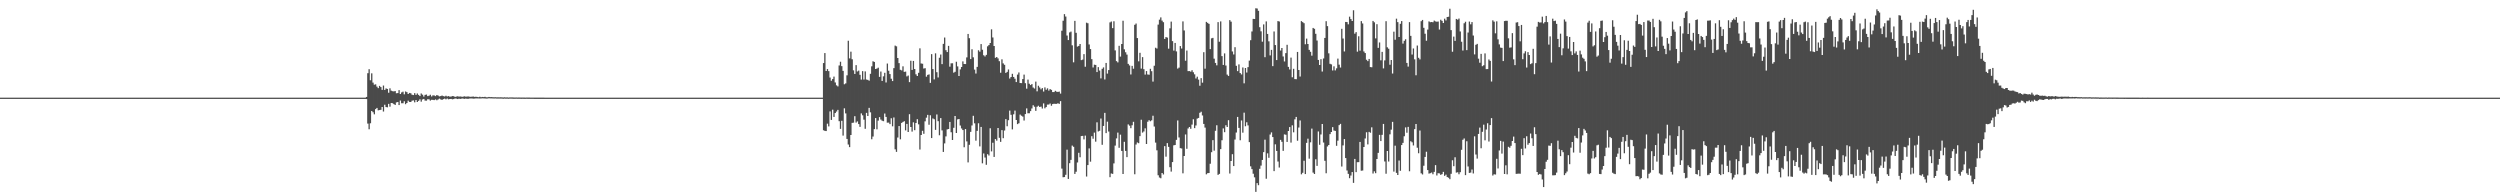<?xml version="1.0" encoding="UTF-8"?>
<svg xmlns="http://www.w3.org/2000/svg" width="1920" height="150">
  <path d="M0 75.000h1v1.000H0zM1 75.000h1v1.000H1zM2 75.000h1v1.000H2zM3 75.000h1v1.000H3zM4 75.000h1v1.000H4zM5 75.000h1v1.000H5zM6 75.000h1v1.000H6zM7 75.000h1v1.000H7zM8 75.000h1v1.000H8zM9 75.000h1v1.000H9zM10 75.000h1v1.000H10zM11 75.000h1v1.000H11zM12 75.000h1v1.000H12zM13 75.000h1v1.000H13zM14 75.000h1v1.000H14zM15 75.000h1v1.000H15zM16 75.000h1v1.000H16zM17 75.000h1v1.000H17zM18 75.000h1v1.000H18zM19 75.000h1v1.000H19zM20 75.000h1v1.000H20zM21 75.000h1v1.000H21zM22 75.000h1v1.000H22zM23 75.000h1v1.000H23zM24 75.000h1v1.000H24zM25 75.000h1v1.000H25zM26 75.000h1v1.000H26zM27 75.000h1v1.000H27zM28 75.000h1v1.000H28zM29 75.000h1v1.000H29zM30 75.000h1v1.000H30zM31 75.000h1v1.000H31zM32 75.000h1v1.000H32zM33 75.000h1v1.000H33zM34 75.000h1v1.000H34zM35 75.000h1v1.000H35zM36 75.000h1v1.000H36zM37 75.000h1v1.000H37zM38 75.000h1v1.000H38zM39 75.000h1v1.000H39zM40 75.000h1v1.000H40zM41 75.000h1v1.000H41zM42 75.000h1v1.000H42zM43 75.000h1v1.000H43zM44 75.000h1v1.000H44zM45 75.000h1v1.000H45zM46 75.000h1v1.000H46zM47 75.000h1v1.000H47zM48 75.000h1v1.000H48zM49 75.000h1v1.000H49zM50 75.000h1v1.000H50zM51 75.000h1v1.000H51zM52 75.000h1v1.000H52zM53 75.000h1v1.000H53zM54 75.000h1v1.000H54zM55 75.000h1v1.000H55zM56 75.000h1v1.000H56zM57 75.000h1v1.000H57zM58 75.000h1v1.000H58zM59 75.000h1v1.000H59zM60 75.000h1v1.000H60zM61 75.000h1v1.000H61zM62 75.000h1v1.000H62zM63 75.000h1v1.000H63zM64 75.000h1v1.000H64zM65 75.000h1v1.000H65zM66 75.000h1v1.000H66zM67 75.000h1v1.000H67zM68 75.000h1v1.000H68zM69 75.000h1v1.000H69zM70 75.000h1v1.000H70zM71 75.000h1v1.000H71zM72 75.000h1v1.000H72zM73 75.000h1v1.000H73zM74 75.000h1v1.000H74zM75 75.000h1v1.000H75zM76 75.000h1v1.000H76zM77 75.000h1v1.000H77zM78 75.000h1v1.000H78zM79 75.000h1v1.000H79zM80 75.000h1v1.000H80zM81 75.000h1v1.000H81zM82 75.000h1v1.000H82zM83 75.000h1v1.000H83zM84 75.000h1v1.000H84zM85 75.000h1v1.000H85zM86 75.000h1v1.000H86zM87 75.000h1v1.000H87zM88 75.000h1v1.000H88zM89 75.000h1v1.000H89zM90 75.000h1v1.000H90zM91 75.000h1v1.000H91zM92 75.000h1v1.000H92zM93 75.000h1v1.000H93zM94 75.000h1v1.000H94zM95 75.000h1v1.000H95zM96 75.000h1v1.000H96zM97 75.000h1v1.000H97zM98 75.000h1v1.000H98zM99 75.000h1v1.000H99zM100 75.000h1v1.000H100zM101 75.000h1v1.000H101zM102 75.000h1v1.000H102zM103 75.000h1v1.000H103zM104 75.000h1v1.000H104zM105 75.000h1v1.000H105zM106 75.000h1v1.000H106zM107 75.000h1v1.000H107zM108 75.000h1v1.000H108zM109 75.000h1v1.000H109zM110 75.000h1v1.000H110zM111 75.000h1v1.000H111zM112 75.000h1v1.000H112zM113 75.000h1v1.000H113zM114 75.000h1v1.000H114zM115 75.000h1v1.000H115zM116 75.000h1v1.000H116zM117 75.000h1v1.000H117zM118 75.000h1v1.000H118zM119 75.000h1v1.000H119zM120 75.000h1v1.000H120zM121 75.000h1v1.000H121zM122 75.000h1v1.000H122zM123 75.000h1v1.000H123zM124 75.000h1v1.000H124zM125 75.000h1v1.000H125zM126 75.000h1v1.000H126zM127 75.000h1v1.000H127zM128 75.000h1v1.000H128zM129 75.000h1v1.000H129zM130 75.000h1v1.000H130zM131 75.000h1v1.000H131zM132 75.000h1v1.000H132zM133 75.000h1v1.000H133zM134 75.000h1v1.000H134zM135 75.000h1v1.000H135zM136 75.000h1v1.000H136zM137 75.000h1v1.000H137zM138 75.000h1v1.000H138zM139 75.000h1v1.000H139zM140 75.000h1v1.000H140zM141 75.000h1v1.000H141zM142 75.000h1v1.000H142zM143 75.000h1v1.000H143zM144 75.000h1v1.000H144zM145 75.000h1v1.000H145zM146 75.000h1v1.000H146zM147 75.000h1v1.000H147zM148 75.000h1v1.000H148zM149 75.000h1v1.000H149zM150 75.000h1v1.000H150zM151 75.000h1v1.000H151zM152 75.000h1v1.000H152zM153 75.000h1v1.000H153zM154 75.000h1v1.000H154zM155 75.000h1v1.000H155zM156 75.000h1v1.000H156zM157 75.000h1v1.000H157zM158 75.000h1v1.000H158zM159 75.000h1v1.000H159zM160 75.000h1v1.000H160zM161 75.000h1v1.000H161zM162 75.000h1v1.000H162zM163 75.000h1v1.000H163zM164 75.000h1v1.000H164zM165 75.000h1v1.000H165zM166 75.000h1v1.000H166zM167 75.000h1v1.000H167zM168 75.000h1v1.000H168zM169 75.000h1v1.000H169zM170 75.000h1v1.000H170zM171 75.000h1v1.000H171zM172 75.000h1v1.000H172zM173 75.000h1v1.000H173zM174 75.000h1v1.000H174zM175 75.000h1v1.000H175zM176 75.000h1v1.000H176zM177 75.000h1v1.000H177zM178 75.000h1v1.000H178zM179 75.000h1v1.000H179zM180 75.000h1v1.000H180zM181 75.000h1v1.000H181zM182 75.000h1v1.000H182zM183 75.000h1v1.000H183zM184 75.000h1v1.000H184zM185 75.000h1v1.000H185zM186 75.000h1v1.000H186zM187 75.000h1v1.000H187zM188 75.000h1v1.000H188zM189 75.000h1v1.000H189zM190 75.000h1v1.000H190zM191 75.000h1v1.000H191zM192 75.000h1v1.000H192zM193 75.000h1v1.000H193zM194 75.000h1v1.000H194zM195 75.000h1v1.000H195zM196 75.000h1v1.000H196zM197 75.000h1v1.000H197zM198 75.000h1v1.000H198zM199 75.000h1v1.000H199zM200 75.000h1v1.000H200zM201 75.000h1v1.000H201zM202 75.000h1v1.000H202zM203 75.000h1v1.000H203zM204 75.000h1v1.000H204zM205 75.000h1v1.000H205zM206 75.000h1v1.000H206zM207 75.000h1v1.000H207zM208 75.000h1v1.000H208zM209 75.000h1v1.000H209zM210 75.000h1v1.000H210zM211 75.000h1v1.000H211zM212 75.000h1v1.000H212zM213 75.000h1v1.000H213zM214 75.000h1v1.000H214zM215 75.000h1v1.000H215zM216 75.000h1v1.000H216zM217 75.000h1v1.000H217zM218 75.000h1v1.000H218zM219 75.000h1v1.000H219zM220 75.000h1v1.000H220zM221 75.000h1v1.000H221zM222 75.000h1v1.000H222zM223 75.000h1v1.000H223zM224 75.000h1v1.000H224zM225 75.000h1v1.000H225zM226 75.000h1v1.000H226zM227 75.000h1v1.000H227zM228 75.000h1v1.000H228zM229 75.000h1v1.000H229zM230 75.000h1v1.000H230zM231 75.000h1v1.000H231zM232 75.000h1v1.000H232zM233 75.000h1v1.000H233zM234 75.000h1v1.000H234zM235 75.000h1v1.000H235zM236 75.000h1v1.000H236zM237 75.000h1v1.000H237zM238 75.000h1v1.000H238zM239 75.000h1v1.000H239zM240 75.000h1v1.000H240zM241 75.000h1v1.000H241zM242 75.000h1v1.000H242zM243 75.000h1v1.000H243zM244 75.000h1v1.000H244zM245 75.000h1v1.000H245zM246 75.000h1v1.000H246zM247 75.000h1v1.000H247zM248 75.000h1v1.000H248zM249 75.000h1v1.000H249zM250 75.000h1v1.000H250zM251 75.000h1v1.000H251zM252 75.000h1v1.000H252zM253 75.000h1v1.000H253zM254 75.000h1v1.000H254zM255 75.000h1v1.000H255zM256 75.000h1v1.000H256zM257 75.000h1v1.000H257zM258 75.000h1v1.000H258zM259 75.000h1v1.000H259zM260 75.000h1v1.000H260zM261 75.000h1v1.000H261zM262 75.000h1v1.000H262zM263 75.000h1v1.000H263zM264 75.000h1v1.000H264zM265 75.000h1v1.000H265zM266 75.000h1v1.000H266zM267 75.000h1v1.000H267zM268 75.000h1v1.000H268zM269 75.000h1v1.000H269zM270 75.000h1v1.000H270zM271 75.000h1v1.000H271zM272 75.000h1v1.000H272zM273 75.000h1v1.000H273zM274 75.000h1v1.000H274zM275 75.000h1v1.000H275zM276 75.000h1v1.000H276zM277 75.000h1v1.000H277zM278 75.000h1v1.000H278zM279 75.000h1v1.000H279zM280 75.000h1v1.000H280zM281 74.450h1v1.622H281zM282 56.217h1v38.731H282zM283 53.141h1v46.150H283zM284 61.630h1v33.021H284zM285 56.310h1v28.921H285zM286 63.423h1v22.810H286zM287 65.039h1v22.749H287zM288 64.767h1v19.052H288zM289 66.492h1v16.376H289zM290 67.699h1v17.052H290zM291 65.926h1v18.606H291zM292 66.872h1v17.451H292zM293 69.019h1v13.151H293zM294 65.714h1v19.924H294zM295 69.083h1v11.329H295zM296 67.896h1v14.306H296zM297 68.292h1v14.134H297zM298 71.242h1v8.541H298zM299 67.825h1v14.086H299zM300 69.630h1v9.462H300zM301 70.042h1v9.224H301zM302 70.179h1v9.779H302zM303 69.946h1v10.667H303zM304 71.637h1v7.020H304zM305 71.454h1v6.900H305zM306 69.209h1v11.497H306zM307 72.190h1v5.037H307zM308 70.979h1v8.345H308zM309 70.377h1v8.923H309zM310 72.471h1v5.284H310zM311 70.255h1v9.795H311zM312 70.759h1v8.338H312zM313 72.172h1v5.149H313zM314 71.359h1v6.917H314zM315 71.630h1v6.706H315zM316 72.746h1v4.583H316zM317 73.015h1v4.078H317zM318 71.525h1v7.046H318zM319 72.867h1v3.938H319zM320 71.761h1v6.570H320zM321 72.865h1v4.607H321zM322 73.797h1v2.490H322zM323 71.759h1v6.335H323zM324 72.724h1v3.663H324zM325 74.181h1v1.807H325zM326 72.847h1v4.422H326zM327 72.620h1v4.706H327zM328 73.823h1v2.406H328zM329 73.535h1v2.767H329zM330 72.732h1v4.509H330zM331 74.061h1v2.573H331zM332 73.213h1v3.490H332zM333 73.334h1v3.582H333zM334 73.808h1v2.517H334zM335 72.949h1v4.080H335zM336 73.437h1v2.977H336zM337 74.040h1v1.705H337zM338 73.789h1v2.542H338zM339 73.352h1v3.415H339zM340 73.810h1v2.323H340zM341 74.094h1v1.615H341zM342 73.539h1v2.771H342zM343 74.098h1v1.589H343zM344 73.780h1v2.515H344zM345 74.266h1v1.748H345zM346 74.157h1v1.835H346zM347 73.776h1v2.486H347zM348 73.897h1v2.188H348zM349 74.445h1v1.192H349zM350 74.159h1v1.600H350zM351 73.924h1v2.179H351zM352 74.181h1v1.574H352zM353 74.104h1v1.862H353zM354 74.248h1v1.530H354zM355 74.325h1v1.306H355zM356 73.948h1v2.018H356zM357 74.209h1v1.518H357zM358 74.195h1v1.625H358zM359 74.047h1v1.905H359zM360 74.253h1v1.433H360zM361 74.340h1v1.302H361zM362 74.257h1v1.365H362zM363 74.127h1v1.657H363zM364 74.393h1v1.351H364zM365 74.303h1v1.261H365zM366 74.460h1v1.164H366zM367 74.626h1v1.000H367zM368 74.296h1v1.378H368zM369 74.641h1v1.000H369zM370 74.452h1v1.055H370zM371 74.535h1v1.051H371zM372 74.358h1v1.286H372zM373 74.725h1v1.000H373zM374 74.676h1v1.000H374zM375 74.451h1v1.026H375zM376 74.591h1v1.000H376zM377 74.567h1v1.000H377zM378 74.631h1v1.000H378zM379 74.681h1v1.000H379zM380 74.644h1v1.000H380zM381 74.749h1v1.000H381zM382 74.725h1v1.000H382zM383 74.729h1v1.000H383zM384 74.718h1v1.000H384zM385 74.740h1v1.000H385zM386 74.858h1v1.000H386zM387 74.717h1v1.000H387zM388 74.833h1v1.000H388zM389 74.774h1v1.000H389zM390 74.880h1v1.000H390zM391 74.783h1v1.000H391zM392 74.800h1v1.000H392zM393 74.812h1v1.000H393zM394 74.855h1v1.000H394zM395 74.881h1v1.000H395zM396 74.852h1v1.000H396zM397 74.883h1v1.000H397zM398 74.870h1v1.000H398zM399 74.890h1v1.000H399zM400 74.911h1v1.000H400zM401 74.890h1v1.000H401zM402 74.918h1v1.000H402zM403 74.937h1v1.000H403zM404 74.904h1v1.000H404zM405 74.932h1v1.000H405zM406 74.929h1v1.000H406zM407 74.940h1v1.000H407zM408 74.937h1v1.000H408zM409 74.951h1v1.000H409zM410 74.962h1v1.000H410zM411 74.958h1v1.000H411zM412 74.968h1v1.000H412zM413 74.969h1v1.000H413zM414 74.976h1v1.000H414zM415 74.978h1v1.000H415zM416 74.983h1v1.000H416zM417 74.982h1v1.000H417zM418 74.989h1v1.000H418zM419 74.993h1v1.000H419zM420 74.993h1v1.000H420zM421 74.997h1v1.000H421zM422 75.000h1v1.000H422zM423 75.000h1v1.000H423zM424 75.000h1v1.000H424zM425 75.000h1v1.000H425zM426 75.000h1v1.000H426zM427 75.000h1v1.000H427zM428 75.000h1v1.000H428zM429 75.000h1v1.000H429zM430 75.000h1v1.000H430zM431 75.000h1v1.000H431zM432 75.000h1v1.000H432zM433 75.000h1v1.000H433zM434 75.000h1v1.000H434zM435 75.000h1v1.000H435zM436 75.000h1v1.000H436zM437 75.000h1v1.000H437zM438 75.000h1v1.000H438zM439 75.000h1v1.000H439zM440 75.000h1v1.000H440zM441 75.000h1v1.000H441zM442 75.000h1v1.000H442zM443 75.000h1v1.000H443zM444 75.000h1v1.000H444zM445 75.000h1v1.000H445zM446 75.000h1v1.000H446zM447 75.000h1v1.000H447zM448 75.000h1v1.000H448zM449 75.000h1v1.000H449zM450 75.000h1v1.000H450zM451 75.000h1v1.000H451zM452 75.000h1v1.000H452zM453 75.000h1v1.000H453zM454 75.000h1v1.000H454zM455 75.000h1v1.000H455zM456 75.000h1v1.000H456zM457 75.000h1v1.000H457zM458 75.000h1v1.000H458zM459 75.000h1v1.000H459zM460 75.000h1v1.000H460zM461 75.000h1v1.000H461zM462 75.000h1v1.000H462zM463 75.000h1v1.000H463zM464 75.000h1v1.000H464zM465 75.000h1v1.000H465zM466 75.000h1v1.000H466zM467 75.000h1v1.000H467zM468 75.000h1v1.000H468zM469 75.000h1v1.000H469zM470 75.000h1v1.000H470zM471 75.000h1v1.000H471zM472 75.000h1v1.000H472zM473 75.000h1v1.000H473zM474 75.000h1v1.000H474zM475 75.000h1v1.000H475zM476 75.000h1v1.000H476zM477 75.000h1v1.000H477zM478 75.000h1v1.000H478zM479 75.000h1v1.000H479zM480 75.000h1v1.000H480zM481 75.000h1v1.000H481zM482 75.000h1v1.000H482zM483 75.000h1v1.000H483zM484 75.000h1v1.000H484zM485 75.000h1v1.000H485zM486 75.000h1v1.000H486zM487 75.000h1v1.000H487zM488 75.000h1v1.000H488zM489 75.000h1v1.000H489zM490 75.000h1v1.000H490zM491 75.000h1v1.000H491zM492 75.000h1v1.000H492zM493 75.000h1v1.000H493zM494 75.000h1v1.000H494zM495 75.000h1v1.000H495zM496 75.000h1v1.000H496zM497 75.000h1v1.000H497zM498 75.000h1v1.000H498zM499 75.000h1v1.000H499zM500 75.000h1v1.000H500zM501 75.000h1v1.000H501zM502 75.000h1v1.000H502zM503 75.000h1v1.000H503zM504 75.000h1v1.000H504zM505 75.000h1v1.000H505zM506 75.000h1v1.000H506zM507 75.000h1v1.000H507zM508 75.000h1v1.000H508zM509 75.000h1v1.000H509zM510 75.000h1v1.000H510zM511 75.000h1v1.000H511zM512 75.000h1v1.000H512zM513 75.000h1v1.000H513zM514 75.000h1v1.000H514zM515 75.000h1v1.000H515zM516 75.000h1v1.000H516zM517 75.000h1v1.000H517zM518 75.000h1v1.000H518zM519 75.000h1v1.000H519zM520 75.000h1v1.000H520zM521 75.000h1v1.000H521zM522 75.000h1v1.000H522zM523 75.000h1v1.000H523zM524 75.000h1v1.000H524zM525 75.000h1v1.000H525zM526 75.000h1v1.000H526zM527 75.000h1v1.000H527zM528 75.000h1v1.000H528zM529 75.000h1v1.000H529zM530 75.000h1v1.000H530zM531 75.000h1v1.000H531zM532 75.000h1v1.000H532zM533 75.000h1v1.000H533zM534 75.000h1v1.000H534zM535 75.000h1v1.000H535zM536 75.000h1v1.000H536zM537 75.000h1v1.000H537zM538 75.000h1v1.000H538zM539 75.000h1v1.000H539zM540 75.000h1v1.000H540zM541 75.000h1v1.000H541zM542 75.000h1v1.000H542zM543 75.000h1v1.000H543zM544 75.000h1v1.000H544zM545 75.000h1v1.000H545zM546 75.000h1v1.000H546zM547 75.000h1v1.000H547zM548 75.000h1v1.000H548zM549 75.000h1v1.000H549zM550 75.000h1v1.000H550zM551 75.000h1v1.000H551zM552 75.000h1v1.000H552zM553 75.000h1v1.000H553zM554 75.000h1v1.000H554zM555 75.000h1v1.000H555zM556 75.000h1v1.000H556zM557 75.000h1v1.000H557zM558 75.000h1v1.000H558zM559 75.000h1v1.000H559zM560 75.000h1v1.000H560zM561 75.000h1v1.000H561zM562 75.000h1v1.000H562zM563 75.000h1v1.000H563zM564 75.000h1v1.000H564zM565 75.000h1v1.000H565zM566 75.000h1v1.000H566zM567 75.000h1v1.000H567zM568 75.000h1v1.000H568zM569 75.000h1v1.000H569zM570 75.000h1v1.000H570zM571 75.000h1v1.000H571zM572 75.000h1v1.000H572zM573 75.000h1v1.000H573zM574 75.000h1v1.000H574zM575 75.000h1v1.000H575zM576 75.000h1v1.000H576zM577 75.000h1v1.000H577zM578 75.000h1v1.000H578zM579 75.000h1v1.000H579zM580 75.000h1v1.000H580zM581 75.000h1v1.000H581zM582 75.000h1v1.000H582zM583 75.000h1v1.000H583zM584 75.000h1v1.000H584zM585 75.000h1v1.000H585zM586 75.000h1v1.000H586zM587 75.000h1v1.000H587zM588 75.000h1v1.000H588zM589 75.000h1v1.000H589zM590 75.000h1v1.000H590zM591 75.000h1v1.000H591zM592 75.000h1v1.000H592zM593 75.000h1v1.000H593zM594 75.000h1v1.000H594zM595 75.000h1v1.000H595zM596 75.000h1v1.000H596zM597 75.000h1v1.000H597zM598 75.000h1v1.000H598zM599 75.000h1v1.000H599zM600 75.000h1v1.000H600zM601 75.000h1v1.000H601zM602 75.000h1v1.000H602zM603 75.000h1v1.000H603zM604 75.000h1v1.000H604zM605 75.000h1v1.000H605zM606 75.000h1v1.000H606zM607 75.000h1v1.000H607zM608 75.000h1v1.000H608zM609 75.000h1v1.000H609zM610 75.000h1v1.000H610zM611 75.000h1v1.000H611zM612 75.000h1v1.000H612zM613 75.000h1v1.000H613zM614 75.000h1v1.000H614zM615 75.000h1v1.000H615zM616 75.000h1v1.000H616zM617 75.000h1v1.000H617zM618 75.000h1v1.000H618zM619 75.000h1v1.000H619zM620 75.000h1v1.000H620zM621 75.000h1v1.000H621zM622 75.000h1v1.000H622zM623 75.000h1v1.000H623zM624 75.000h1v1.000H624zM625 75.000h1v1.000H625zM626 75.000h1v1.000H626zM627 75.000h1v1.000H627zM628 75.000h1v1.000H628zM629 75.000h1v1.000H629zM630 75.000h1v1.000H630zM631 75.000h1v1.000H631zM632 48.422h1v51.614H632zM633 40.751h1v59.746H633zM634 54.504h1v46.160H634zM635 53.019h1v41.933H635zM636 54.621h1v42.474H636zM637 59.566h1v25.969H637zM638 61.999h1v30.102H638zM639 60.747h1v23.469H639zM640 58.830h1v30.963H640zM641 63.352h1v23.505H641zM642 65.511h1v20.128H642zM643 66.367h1v18.033H643zM644 50.268h1v42.836H644zM645 47.396h1v51.552H645zM646 50.773h1v42.012H646zM647 54.424h1v49.736H647zM648 64.693h1v18.486H648zM649 64.061h1v23.053H649zM650 57.848h1v48.873H650zM651 31.270h1v79.711H651zM652 44.851h1v68.140H652zM653 39.671h1v64.025H653zM654 45.519h1v48.818H654zM655 54.032h1v40.153H655zM656 56.757h1v32.504H656zM657 50.004h1v44.157H657zM658 54.898h1v38.339H658zM659 54.247h1v41.014H659zM660 57.459h1v39.995H660zM661 61.113h1v25.997H661zM662 54.630h1v33.940H662zM663 61.074h1v30.824H663zM664 54.854h1v44.078H664zM665 61.076h1v25.616H665zM666 61.352h1v27.712H666zM667 61.971h1v20.881H667zM668 56.696h1v29.575H668zM669 50.943h1v56.015H669zM670 47.058h1v57.815H670zM671 47.586h1v51.595H671zM672 53.011h1v37.669H672zM673 52.635h1v46.696H673zM674 51.969h1v40.640H674zM675 59.042h1v30.915H675zM676 54.917h1v36.902H676zM677 62.168h1v30.568H677zM678 58.618h1v34.481H678zM679 55.931h1v31.242H679zM680 63.340h1v26.444H680zM681 48.779h1v45.439H681zM682 54.333h1v39.838H682zM683 56.897h1v38.458H683zM684 60.450h1v30.385H684zM685 62.260h1v34.764H685zM686 52.327h1v37.874H686zM687 35.025h1v79.672H687zM688 35.564h1v81.062H688zM689 44.551h1v61.090H689zM690 48.488h1v48.334H690zM691 53.592h1v53.398H691zM692 54.080h1v40.313H692zM693 50.948h1v42.717H693zM694 55.196h1v37.899H694zM695 54.972h1v45.195H695zM696 58.686h1v36.470H696zM697 58.000h1v43.360H697zM698 63.092h1v24.604H698zM699 46.645h1v50.889H699zM700 53.721h1v47.354H700zM701 46.774h1v47.159H701zM702 52.996h1v47.005H702zM703 57.086h1v37.366H703zM704 58.377h1v33.180H704zM705 55.929h1v39.561H705zM706 37.123h1v77.724H706zM707 48.746h1v54.935H707zM708 48.937h1v51.523H708zM709 52.614h1v50.151H709zM710 52.389h1v40.812H710zM711 58.905h1v31.486H711zM712 57.506h1v30.723H712zM713 57.145h1v38.660H713zM714 63.664h1v24.838H714zM715 41.555h1v64.478H715zM716 53.067h1v37.911H716zM717 60.956h1v30.624H717zM718 40.944h1v58.791H718zM719 55.460h1v32.443H719zM720 59.500h1v33.593H720zM721 44.360h1v59.516H721zM722 41.896h1v48.805H722zM723 49.274h1v50.858H723zM724 33.689h1v83.006H724zM725 28.822h1v81.323H725zM726 38.544h1v66.230H726zM727 40.007h1v59.355H727zM728 35.218h1v63.868H728zM729 51.190h1v42.439H729zM730 48.645h1v52.921H730zM731 48.568h1v58.945H731zM732 55.791h1v42.336H732zM733 55.140h1v33.971H733zM734 47.395h1v54.730H734zM735 50.973h1v40.740H735zM736 58.353h1v33.043H736zM737 53.303h1v43.127H737zM738 51.480h1v47.202H738zM739 47.143h1v52.748H739zM740 49.172h1v63.938H740zM741 49.228h1v49.875H741zM742 44.079h1v64.502H742zM743 26.083h1v98.642H743zM744 29.355h1v81.875H744zM745 45.361h1v55.923H745zM746 37.824h1v58.544H746zM747 44.017h1v44.910H747zM748 53.474h1v41.251H748zM749 56.453h1v51.587H749zM750 51.370h1v49.161H750zM751 38.624h1v56.026H751zM752 39.666h1v72.792H752zM753 33.843h1v63.642H753zM754 38.186h1v87.253H754zM755 42.431h1v75.412H755zM756 43.387h1v77.581H756zM757 42.146h1v84.398H757zM758 35.588h1v82.816H758zM759 34.622h1v84.807H759zM760 33.032h1v65.457H760zM761 22.550h1v93.711H761zM762 28.797h1v80.823H762zM763 35.344h1v85.174H763zM764 44.400h1v62.378H764zM765 43.771h1v64.243H765zM766 44.841h1v53.469H766zM767 47.012h1v58.831H767zM768 55.883h1v53.057H768zM769 45.549h1v54.412H769zM770 48.676h1v57.476H770zM771 49.788h1v50.463H771zM772 56.016h1v35.462H772zM773 55.188h1v41.770H773zM774 53.363h1v38.947H774zM775 60.292h1v24.647H775zM776 59.138h1v29.015H776zM777 56.664h1v42.695H777zM778 59.103h1v28.727H778zM779 60.449h1v24.509H779zM780 63.040h1v29.108H780zM781 57.300h1v38.057H781zM782 55.667h1v38.978H782zM783 63.764h1v24.257H783zM784 63.848h1v25.056H784zM785 60.707h1v28.845H785zM786 57.287h1v35.298H786zM787 63.911h1v23.712H787zM788 68.082h1v15.189H788zM789 61.123h1v25.885H789zM790 64.310h1v22.686H790zM791 65.351h1v20.001H791zM792 64.588h1v18.697H792zM793 67.226h1v13.600H793zM794 67.975h1v14.007H794zM795 62.652h1v22.470H795zM796 70.140h1v11.842H796zM797 65.832h1v15.376H797zM798 67.196h1v14.999H798zM799 68.597h1v13.290H799zM800 67.613h1v15.714H800zM801 70.308h1v9.085H801zM802 67.112h1v16.071H802zM803 68.918h1v13.331H803zM804 67.856h1v12.462H804zM805 69.569h1v10.705H805zM806 68.381h1v11.106H806zM807 69.035h1v12.167H807zM808 70.689h1v9.244H808zM809 70.688h1v8.984H809zM810 69.731h1v10.049H810zM811 70.420h1v9.353H811zM812 70.599h1v8.726H812zM813 70.355h1v9.421H813zM814 71.882h1v5.769H814zM815 23.611h1v105.898H815zM816 15.915h1v120.214H816zM817 10.850h1v125.126H817zM818 12.720h1v121.544H818zM819 27.268h1v87.680H819zM820 30.752h1v106.667H820zM821 24.887h1v100.440H821zM822 24.289h1v98.497H822zM823 34.814h1v77.027H823zM824 47.864h1v64.900H824zM825 16.003h1v117.588H825zM826 25.182h1v106.695H826zM827 35.797h1v88.971H827zM828 35.276h1v82.097H828zM829 33.770h1v87.001H829zM830 46.186h1v58.301H830zM831 45.767h1v58.603H831zM832 41.556h1v65.511H832zM833 51.240h1v52.927H833zM834 17.384h1v118.185H834zM835 17.855h1v108.905H835zM836 34.143h1v79.809H836zM837 37.691h1v86.467H837zM838 45.414h1v59.178H838zM839 51.827h1v54.722H839zM840 49.656h1v52.179H840zM841 49.845h1v58.939H841zM842 55.330h1v38.597H842zM843 51.579h1v49.392H843zM844 54.190h1v46.274H844zM845 60.224h1v30.832H845zM846 52.828h1v58.362H846zM847 51.751h1v44.961H847zM848 61.030h1v25.633H848zM849 48.355h1v53.902H849zM850 56.541h1v36.902H850zM851 53.815h1v47.221H851zM852 17.183h1v118.907H852zM853 16.519h1v116.686H853zM854 21.602h1v111.920H854zM855 16.326h1v109.159H855zM856 38.683h1v73.141H856zM857 46.940h1v59.366H857zM858 47.942h1v53.872H858zM859 35.200h1v78.298H859zM860 43.486h1v59.948H860zM861 33.800h1v82.140H861zM862 15.941h1v117.707H862zM863 37.883h1v71.044H863zM864 40.136h1v75.757H864zM865 41.913h1v78.790H865zM866 49.031h1v46.505H866zM867 50.252h1v46.236H867zM868 57.198h1v41.267H868zM869 50.589h1v45.634H869zM870 52.780h1v40.768H870zM871 19.068h1v114.750H871zM872 18.069h1v92.928H872zM873 29.255h1v80.168H873zM874 47.124h1v62.828H874zM875 40.561h1v63.977H875zM876 52.668h1v39.311H876zM877 43.869h1v57.979H877zM878 53.159h1v47.828H878zM879 57.278h1v41.298H879zM880 54.592h1v55.982H880zM881 57.174h1v36.302H881zM882 57.372h1v34.941H882zM883 52.823h1v40.298H883zM884 54.677h1v37.740H884zM885 62.654h1v26.253H885zM886 50.484h1v46.680H886zM887 36.672h1v72.849H887zM888 37.273h1v78.168H888zM889 18.880h1v115.707H889zM890 15.085h1v121.281H890zM891 13.381h1v123.515H891zM892 15.808h1v117.064H892zM893 17.059h1v116.914H893zM894 29.901h1v82.354H894zM895 28.446h1v91.859H895zM896 28.855h1v81.082H896zM897 37.381h1v75.424H897zM898 21.774h1v106.658H898zM899 16.600h1v115.193H899zM900 31.614h1v92.845H900zM901 38.841h1v72.777H901zM902 32.981h1v78.383H902zM903 39.453h1v67.971H903zM904 52.679h1v39.855H904zM905 51.904h1v53.686H905zM906 35.386h1v78.363H906zM907 37.287h1v76.710H907zM908 16.433h1v116.663H908zM909 23.376h1v96.432H909zM910 46.640h1v56.623H910zM911 38.818h1v75.475H911zM912 54.630h1v44.017H912zM913 54.557h1v42.956H913zM914 55.065h1v43.861H914zM915 53.935h1v41.772H915zM916 55.483h1v36.098H916zM917 57.093h1v41.307H917zM918 60.274h1v36.079H918zM919 58.904h1v32.201H919zM920 61.138h1v29.456H920zM921 65.839h1v20.770H921zM922 59.993h1v25.798H922zM923 63.513h1v25.150H923zM924 40.101h1v55.088H924zM925 52.759h1v45.243H925zM926 16.801h1v117.065H926zM927 17.557h1v115.450H927zM928 18.316h1v114.564H928zM929 37.757h1v87.987H929zM930 29.450h1v87.447H930zM931 29.086h1v78.562H931zM932 45.052h1v70.651H932zM933 48.332h1v52.120H933zM934 50.176h1v46.028H934zM935 17.000h1v117.294H935zM936 32.039h1v101.479H936zM937 16.453h1v98.084H937zM938 43.105h1v64.607H938zM939 49.890h1v48.704H939zM940 41.011h1v60.514H940zM941 50.338h1v45.872H941zM942 57.297h1v40.223H942zM943 58.312h1v33.987H943zM944 15.467h1v117.820H944zM945 16.655h1v107.004H945zM946 39.543h1v78.867H946zM947 41.844h1v85.697H947zM948 36.262h1v70.896H948zM949 50.514h1v51.294H949zM950 54.627h1v35.161H950zM951 49.435h1v48.793H951zM952 56.119h1v51.596H952zM953 57.181h1v35.334H953zM954 51.823h1v50.044H954zM955 63.995h1v22.546H955zM956 52.225h1v44.725H956zM957 55.710h1v38.201H957zM958 51.538h1v44.758H958zM959 46.547h1v62.589H959zM960 30.851h1v96.883H960zM961 24.141h1v105.732H961zM962 14.483h1v118.943H962zM963 14.605h1v121.597H963zM964 6.340h1v141.015H964zM965 6.578h1v134.054H965zM966 8.311h1v133.915H966zM967 20.895h1v108.725H967zM968 24.080h1v103.119H968zM969 31.991h1v90.828H969zM970 18.733h1v98.124H970zM971 43.929h1v63.329H971zM972 16.437h1v120.821H972zM973 26.037h1v91.698H973zM974 31.760h1v89.446H974zM975 42.536h1v60.802H975zM976 38.275h1v63.409H976zM977 50.776h1v54.514H977zM978 24.153h1v107.256H978zM979 34.609h1v76.256H979zM980 46.123h1v69.783H980zM981 16.156h1v107.915H981zM982 16.540h1v112.151H982zM983 38.791h1v68.627H983zM984 36.861h1v72.020H984zM985 43.351h1v72.527H985zM986 47.221h1v56.001H986zM987 40.822h1v62.667H987zM988 34.431h1v74.579H988zM989 51.374h1v49.229H989zM990 53.368h1v44.205H990zM991 44.246h1v65.285H991zM992 59.339h1v36.900H992zM993 52.846h1v48.804H993zM994 60.731h1v30.916H994zM995 60.849h1v28.979H995zM996 39.876h1v68.183H996zM997 53.782h1v44.178H997zM998 58.787h1v33.725H998zM999 16.237h1v117.659H999zM1000 17.021h1v115.698H1000zM1001 17.818h1v105.623H1001zM1002 33.972h1v99.703H1002zM1003 29.663h1v80.079H1003zM1004 33.771h1v72.744H1004zM1005 38.292h1v83.579H1005zM1006 39.790h1v69.497H1006zM1007 42.777h1v55.996H1007zM1008 21.449h1v111.098H1008zM1009 22.130h1v111.523H1009zM1010 25.938h1v96.389H1010zM1011 31.120h1v96.255H1011zM1012 46.012h1v54.935H1012zM1013 49.933h1v61.293H1013zM1014 45.453h1v57.819H1014zM1015 54.960h1v40.288H1015zM1016 44.881h1v64.578H1016zM1017 29.155h1v94.330H1017zM1018 16.271h1v116.789H1018zM1019 20.082h1v92.400H1019zM1020 40.965h1v70.381H1020zM1021 49.016h1v53.994H1021zM1022 49.464h1v51.910H1022zM1023 54.122h1v43.532H1023zM1024 50.926h1v49.301H1024zM1025 54.068h1v46.481H1025zM1026 52.494h1v59.503H1026zM1027 45.021h1v63.011H1027zM1028 49.674h1v46.448H1028zM1029 51.883h1v43.264H1029zM1030 22.141h1v105.743H1030zM1031 29.610h1v82.070H1031zM1032 39.530h1v67.285H1032zM1033 16.836h1v104.567H1033zM1034 16.938h1v113.999H1034zM1035 18.689h1v114.823H1035zM1036 12.793h1v124.057H1036zM1037 14.638h1v120.149H1037zM1038 16.146h1v115.993H1038zM1039 7.886h1v132.564H1039zM1040 25.881h1v96.189H1040zM1041 24.664h1v107.518H1041zM1042 39.700h1v84.846H1042zM1043 27.840h1v96.703H1043zM1044 38.911h1v70.081H1044zM1045 16.206h1v114.894H1045zM1046 18.009h1v112.982H1046zM1047 39.549h1v73.370H1047zM1048 40.776h1v65.556H1048zM1049 45.880h1v55.692H1049zM1050 46.947h1v63.942H1050zM1051 45.256h1v56.003H1051zM1052 51.491h1v50.464H1052zM1053 51.681h1v46.103H1053zM1054 16.052h1v117.225H1054zM1055 17.126h1v114.474H1055zM1056 29.501h1v103.493H1056zM1057 18.598h1v103.506H1057zM1058 36.742h1v80.674H1058zM1059 32.624h1v70.939H1059zM1060 46.339h1v62.002H1060zM1061 39.832h1v63.721H1061zM1062 52.549h1v42.643H1062zM1063 46.375h1v77.609H1063zM1064 16.285h1v117.166H1064zM1065 36.339h1v79.644H1065zM1066 37.423h1v86.649H1066zM1067 49.721h1v53.454H1067zM1068 46.089h1v53.471H1068zM1069 56.464h1v37.113H1069zM1070 24.331h1v107.444H1070zM1071 30.527h1v81.334H1071zM1072 14.347h1v118.400H1072zM1073 16.981h1v117.409H1073zM1074 28.432h1v94.852H1074zM1075 18.282h1v112.918H1075zM1076 16.179h1v95.255H1076zM1077 33.469h1v76.248H1077zM1078 31.317h1v73.339H1078zM1079 30.161h1v67.706H1079zM1080 48.339h1v53.589H1080zM1081 51.169h1v46.250H1081zM1082 16.999h1v114.540H1082zM1083 27.558h1v80.942H1083zM1084 41.862h1v67.432H1084zM1085 37.242h1v74.472H1085zM1086 45.586h1v53.611H1086zM1087 57.804h1v37.412H1087zM1088 34.960h1v78.503H1088zM1089 44.412h1v73.314H1089zM1090 45.614h1v54.641H1090zM1091 16.289h1v116.847H1091zM1092 15.304h1v118.699H1092zM1093 21.338h1v105.953H1093zM1094 25.895h1v94.632H1094zM1095 31.260h1v85.290H1095zM1096 22.738h1v107.894H1096zM1097 16.433h1v116.893H1097zM1098 17.072h1v115.944H1098zM1099 16.917h1v115.588H1099zM1100 17.089h1v116.766H1100zM1101 15.800h1v116.170H1101zM1102 16.427h1v110.372H1102zM1103 16.698h1v118.060H1103zM1104 16.533h1v116.462H1104zM1105 22.676h1v110.509H1105zM1106 15.138h1v119.135H1106zM1107 16.045h1v117.686H1107zM1108 17.666h1v114.317H1108zM1109 14.344h1v120.722H1109zM1110 15.677h1v118.474H1110zM1111 13.079h1v122.916H1111zM1112 12.843h1v123.665H1112zM1113 6.721h1v130.924H1113zM1114 23.138h1v110.356H1114zM1115 39.714h1v83.367H1115zM1116 28.104h1v99.514H1116zM1117 31.378h1v89.419H1117zM1118 14.553h1v117.990H1118zM1119 15.094h1v117.214H1119zM1120 14.259h1v119.574H1120zM1121 24.181h1v108.059H1121zM1122 32.027h1v83.036H1122zM1123 38.801h1v68.547H1123zM1124 17.848h1v88.504H1124zM1125 16.688h1v117.800H1125zM1126 38.522h1v69.957H1126zM1127 24.979h1v102.858H1127zM1128 16.520h1v116.279H1128zM1129 18.685h1v113.894H1129zM1130 16.930h1v113.271H1130zM1131 27.290h1v105.942H1131zM1132 41.796h1v62.920H1132zM1133 34.392h1v84.290H1133zM1134 33.707h1v88.096H1134zM1135 45.047h1v57.824H1135zM1136 48.162h1v49.853H1136zM1137 41.384h1v72.490H1137zM1138 50.854h1v50.368H1138zM1139 50.119h1v45.611H1139zM1140 41.023h1v66.731H1140zM1141 53.072h1v46.396H1141zM1142 53.018h1v41.645H1142zM1143 45.678h1v63.043H1143zM1144 46.765h1v49.263H1144zM1145 62.616h1v28.102H1145zM1146 15.607h1v119.229H1146zM1147 16.628h1v117.201H1147zM1148 25.608h1v108.422H1148zM1149 16.383h1v105.562H1149zM1150 30.197h1v99.163H1150zM1151 34.117h1v81.439H1151zM1152 36.570h1v71.591H1152zM1153 36.745h1v81.242H1153zM1154 46.900h1v61.875H1154zM1155 16.168h1v117.463H1155zM1156 15.930h1v111.035H1156zM1157 15.966h1v117.901H1157zM1158 29.442h1v83.303H1158zM1159 36.593h1v76.879H1159zM1160 36.377h1v75.590H1160zM1161 25.423h1v82.858H1161zM1162 45.590h1v59.309H1162zM1163 50.037h1v59.818H1163zM1164 17.290h1v116.231H1164zM1165 17.040h1v116.398H1165zM1166 20.040h1v113.280H1166zM1167 31.734h1v101.714H1167zM1168 19.166h1v95.112H1168zM1169 45.449h1v73.676H1169zM1170 40.995h1v65.160H1170zM1171 39.360h1v74.663H1171zM1172 51.874h1v52.775H1172zM1173 40.037h1v71.105H1173zM1174 42.232h1v67.668H1174zM1175 49.250h1v53.318H1175zM1176 48.610h1v57.593H1176zM1177 37.467h1v74.635H1177zM1178 56.969h1v40.770H1178zM1179 48.505h1v54.521H1179zM1180 20.475h1v111.643H1180zM1181 16.794h1v117.442H1181zM1182 17.300h1v116.259H1182zM1183 17.213h1v116.756H1183zM1184 12.805h1v125.009H1184zM1185 17.957h1v125.728H1185zM1186 16.947h1v112.837H1186zM1187 12.235h1v112.000H1187zM1188 17.013h1v105.706H1188zM1189 34.243h1v77.560H1189zM1190 27.939h1v84.026H1190zM1191 48.004h1v61.985H1191zM1192 14.341h1v120.302H1192zM1193 16.162h1v118.491H1193zM1194 15.852h1v118.629H1194zM1195 18.355h1v114.207H1195zM1196 29.922h1v78.106H1196zM1197 36.176h1v78.478H1197zM1198 25.848h1v94.045H1198zM1199 42.445h1v72.869H1199zM1200 37.143h1v79.725H1200zM1201 14.970h1v119.546H1201zM1202 16.568h1v116.476H1202zM1203 27.770h1v103.965H1203zM1204 37.338h1v81.871H1204zM1205 28.388h1v97.697H1205zM1206 39.433h1v73.994H1206zM1207 42.275h1v66.783H1207zM1208 32.273h1v84.859H1208zM1209 41.003h1v63.298H1209zM1210 39.449h1v66.416H1210zM1211 42.207h1v64.076H1211zM1212 54.956h1v43.421H1212zM1213 38.924h1v78.354H1213zM1214 41.758h1v67.701H1214zM1215 44.301h1v59.674H1215zM1216 45.183h1v53.808H1216zM1217 47.146h1v53.033H1217zM1218 54.649h1v47.431H1218zM1219 17.377h1v115.966H1219zM1220 15.911h1v117.907H1220zM1221 24.484h1v108.464H1221zM1222 17.974h1v103.747H1222zM1223 35.612h1v80.233H1223zM1224 34.770h1v86.937H1224zM1225 24.140h1v96.592H1225zM1226 43.501h1v68.134H1226zM1227 42.630h1v68.540H1227zM1228 21.681h1v111.894H1228zM1229 16.038h1v117.696H1229zM1230 15.765h1v114.458H1230zM1231 32.268h1v95.197H1231zM1232 28.547h1v91.351H1232zM1233 24.515h1v88.923H1233zM1234 27.368h1v72.732H1234zM1235 38.441h1v74.850H1235zM1236 48.135h1v57.054H1236zM1237 45.106h1v61.005H1237zM1238 15.578h1v117.064H1238zM1239 20.553h1v112.826H1239zM1240 26.785h1v106.964H1240zM1241 32.155h1v88.304H1241zM1242 35.054h1v82.922H1242zM1243 38.733h1v74.845H1243zM1244 26.891h1v95.307H1244zM1245 48.822h1v60.064H1245zM1246 43.881h1v61.261H1246zM1247 30.911h1v86.790H1247zM1248 49.772h1v58.674H1248zM1249 38.302h1v65.292H1249zM1250 31.266h1v81.456H1250zM1251 39.182h1v86.910H1251zM1252 51.339h1v55.965H1252zM1253 42.048h1v65.574H1253zM1254 34.956h1v77.335H1254zM1255 35.998h1v85.396H1255zM1256 16.173h1v119.164H1256zM1257 11.307h1v123.912H1257zM1258 18.554h1v116.957H1258zM1259 18.324h1v119.330H1259zM1260 19.148h1v117.631H1260zM1261 27.349h1v102.873H1261zM1262 16.943h1v113.441H1262zM1263 38.246h1v75.855H1263zM1264 43.832h1v59.419H1264zM1265 15.748h1v121.193H1265zM1266 15.788h1v117.691H1266zM1267 16.859h1v115.702H1267zM1268 36.102h1v80.038H1268zM1269 14.427h1v116.184H1269zM1270 20.903h1v99.005H1270zM1271 35.639h1v75.786H1271zM1272 28.782h1v95.334H1272zM1273 39.151h1v63.379H1273zM1274 15.231h1v117.943H1274zM1275 16.382h1v117.603H1275zM1276 28.165h1v106.021H1276zM1277 35.126h1v83.831H1277zM1278 37.533h1v72.641H1278zM1279 41.559h1v64.847H1279zM1280 29.211h1v66.570H1280zM1281 33.535h1v85.954H1281zM1282 38.722h1v65.254H1282zM1283 27.632h1v104.347H1283zM1284 16.543h1v117.521H1284zM1285 22.676h1v105.400H1285zM1286 24.349h1v89.884H1286zM1287 37.579h1v81.323H1287zM1288 48.512h1v56.018H1288zM1289 46.893h1v50.018H1289zM1290 20.192h1v106.490H1290zM1291 40.020h1v83.118H1291zM1292 25.682h1v74.215H1292zM1293 13.763h1v119.050H1293zM1294 9.499h1v127.461H1294zM1295 8.568h1v127.915H1295zM1296 26.092h1v100.866H1296zM1297 17.861h1v110.434H1297zM1298 30.689h1v98.272H1298zM1299 31.753h1v82.844H1299zM1300 25.238h1v89.667H1300zM1301 38.565h1v76.146H1301zM1302 15.372h1v118.245H1302zM1303 14.918h1v119.125H1303zM1304 26.115h1v104.512H1304zM1305 33.461h1v101.884H1305zM1306 27.577h1v91.929H1306zM1307 28.458h1v98.024H1307zM1308 30.596h1v77.908H1308zM1309 36.234h1v75.250H1309zM1310 27.570h1v84.649H1310zM1311 15.848h1v118.686H1311zM1312 15.835h1v118.361H1312zM1313 15.634h1v117.213H1313zM1314 30.410h1v94.182H1314zM1315 40.671h1v82.123H1315zM1316 29.908h1v90.439H1316zM1317 17.917h1v95.480H1317zM1318 38.494h1v74.909H1318zM1319 37.995h1v73.351H1319zM1320 15.532h1v118.031H1320zM1321 20.568h1v113.915H1321zM1322 27.581h1v98.751H1322zM1323 22.488h1v111.221H1323zM1324 38.299h1v73.216H1324zM1325 40.166h1v76.411H1325zM1326 33.758h1v93.606H1326zM1327 15.577h1v116.613H1327zM1328 21.475h1v101.833H1328zM1329 17.125h1v115.831H1329zM1330 15.470h1v122.390H1330zM1331 14.273h1v122.070H1331zM1332 15.282h1v118.965H1332zM1333 13.159h1v109.097H1333zM1334 17.425h1v116.473H1334zM1335 25.758h1v98.009H1335zM1336 31.357h1v84.557H1336zM1337 33.586h1v77.973H1337zM1338 31.090h1v97.424H1338zM1339 16.355h1v118.131H1339zM1340 25.054h1v108.912H1340zM1341 31.572h1v94.186H1341zM1342 33.028h1v92.329H1342zM1343 33.241h1v79.265H1343zM1344 36.368h1v68.760H1344zM1345 36.354h1v83.030H1345zM1346 43.318h1v62.551H1346zM1347 40.923h1v69.467H1347zM1348 16.977h1v116.052H1348zM1349 17.027h1v116.679H1349zM1350 17.013h1v115.600H1350zM1351 29.549h1v89.755H1351zM1352 34.212h1v83.354H1352zM1353 46.739h1v57.300H1353zM1354 43.578h1v72.216H1354zM1355 36.510h1v72.065H1355zM1356 54.201h1v51.226H1356zM1357 16.745h1v116.582H1357zM1358 16.425h1v111.263H1358zM1359 22.426h1v90.066H1359zM1360 33.875h1v88.810H1360zM1361 48.887h1v52.730H1361zM1362 47.735h1v52.812H1362zM1363 33.275h1v83.455H1363zM1364 25.007h1v97.990H1364zM1365 34.263h1v87.140H1365zM1366 16.565h1v115.594H1366zM1367 15.445h1v120.807H1367zM1368 21.640h1v107.233H1368zM1369 15.353h1v114.637H1369zM1370 13.742h1v106.158H1370zM1371 41.239h1v70.830H1371zM1372 30.602h1v93.309H1372zM1373 28.947h1v106.519H1373zM1374 45.307h1v70.834H1374zM1375 18.092h1v117.497H1375zM1376 14.780h1v121.030H1376zM1377 26.046h1v97.071H1377zM1378 17.193h1v110.320H1378zM1379 16.877h1v107.490H1379zM1380 24.366h1v89.229H1380zM1381 27.159h1v101.302H1381zM1382 18.958h1v112.180H1382zM1383 25.009h1v93.822H1383zM1384 26.138h1v106.367H1384zM1385 17.033h1v116.324H1385zM1386 16.587h1v116.042H1386zM1387 31.344h1v101.779H1387zM1388 17.119h1v112.463H1388zM1389 29.145h1v80.847H1389zM1390 39.383h1v69.538H1390zM1391 19.630h1v114.646H1391zM1392 39.612h1v73.507H1392zM1393 40.010h1v74.621H1393zM1394 16.809h1v117.663H1394zM1395 39.142h1v84.100H1395zM1396 32.598h1v97.366H1396zM1397 36.601h1v88.727H1397zM1398 30.728h1v95.294H1398zM1399 42.255h1v69.818H1399zM1400 29.093h1v104.868H1400zM1401 17.615h1v116.279H1401zM1402 17.386h1v116.595H1402zM1403 14.347h1v120.150H1403zM1404 13.247h1v122.993H1404zM1405 12.382h1v126.577H1405zM1406 15.167h1v124.383H1406zM1407 24.066h1v103.353H1407zM1408 35.836h1v98.426H1408zM1409 28.434h1v93.914H1409zM1410 36.489h1v78.197H1410zM1411 31.776h1v83.594H1411zM1412 15.252h1v119.066H1412zM1413 13.820h1v121.568H1413zM1414 14.928h1v119.644H1414zM1415 32.576h1v86.691H1415zM1416 38.010h1v86.513H1416zM1417 30.644h1v89.523H1417zM1418 28.837h1v82.715H1418zM1419 27.734h1v106.994H1419zM1420 31.320h1v81.066H1420zM1421 14.569h1v119.147H1421zM1422 16.267h1v117.640H1422zM1423 11.963h1v124.519H1423zM1424 9.844h1v116.377H1424zM1425 23.300h1v111.728H1425zM1426 37.892h1v76.974H1426zM1427 31.685h1v91.171H1427zM1428 18.022h1v116.822H1428zM1429 32.350h1v90.616H1429zM1430 22.589h1v110.922H1430zM1431 21.890h1v115.062H1431zM1432 14.413h1v116.635H1432zM1433 26.012h1v92.563H1433zM1434 28.407h1v91.072H1434zM1435 36.429h1v76.346H1435zM1436 17.301h1v99.742H1436zM1437 26.350h1v107.049H1437zM1438 23.480h1v91.817H1438zM1439 18.776h1v114.735H1439zM1440 11.875h1v123.648H1440zM1441 7.156h1v133.709H1441zM1442 8.493h1v130.498H1442zM1443 9.616h1v119.155H1443zM1444 21.775h1v105.354H1444zM1445 26.163h1v94.102H1445zM1446 20.395h1v108.516H1446zM1447 17.805h1v106.290H1447zM1448 28.727h1v91.512H1448zM1449 15.794h1v118.025H1449zM1450 15.724h1v119.406H1450zM1451 13.641h1v115.887H1451zM1452 24.842h1v94.529H1452zM1453 29.859h1v86.520H1453zM1454 20.340h1v91.387H1454zM1455 31.484h1v88.298H1455zM1456 36.751h1v79.117H1456zM1457 43.584h1v67.548H1457zM1458 11.656h1v123.420H1458zM1459 11.988h1v125.897H1459zM1460 15.255h1v117.632H1460zM1461 27.563h1v95.442H1461zM1462 33.287h1v79.488H1462zM1463 46.213h1v66.870H1463zM1464 27.834h1v92.548H1464zM1465 33.002h1v78.703H1465zM1466 42.044h1v63.860H1466zM1467 17.438h1v116.477H1467zM1468 23.748h1v105.072H1468zM1469 28.885h1v104.406H1469zM1470 23.296h1v88.440H1470zM1471 24.085h1v96.891H1471zM1472 33.627h1v77.475H1472zM1473 40.716h1v63.577H1473zM1474 16.762h1v117.690H1474zM1475 32.132h1v102.790H1475zM1476 16.614h1v117.231H1476zM1477 16.918h1v118.923H1477zM1478 14.286h1v123.455H1478zM1479 11.597h1v128.714H1479zM1480 20.980h1v113.798H1480zM1481 22.114h1v93.185H1481zM1482 14.414h1v105.607H1482zM1483 25.473h1v99.830H1483zM1484 32.003h1v82.974H1484zM1485 17.727h1v118.894H1485zM1486 13.790h1v121.365H1486zM1487 16.925h1v114.231H1487zM1488 24.314h1v102.151H1488zM1489 15.412h1v106.679H1489zM1490 34.068h1v81.699H1490zM1491 37.983h1v70.020H1491zM1492 23.161h1v96.080H1492zM1493 35.770h1v77.600H1493zM1494 18.627h1v115.470H1494zM1495 13.570h1v121.583H1495zM1496 14.740h1v124.102H1496zM1497 18.176h1v120.251H1497zM1498 26.078h1v95.284H1498zM1499 31.691h1v84.469H1499zM1500 35.552h1v78.852H1500zM1501 16.546h1v114.789H1501zM1502 20.726h1v97.310H1502zM1503 43.080h1v68.481H1503zM1504 15.143h1v118.369H1504zM1505 19.185h1v115.737H1505zM1506 21.794h1v110.155H1506zM1507 20.099h1v110.624H1507zM1508 26.504h1v99.765H1508zM1509 33.289h1v82.914H1509zM1510 16.983h1v116.132H1510zM1511 15.313h1v119.037H1511zM1512 20.329h1v109.146H1512zM1513 15.333h1v119.521H1513zM1514 11.628h1v127.940H1514zM1515 7.551h1v133.852H1515zM1516 18.531h1v119.049H1516zM1517 20.571h1v107.639H1517zM1518 13.390h1v108.264H1518zM1519 29.696h1v80.226H1519zM1520 35.302h1v86.202H1520zM1521 45.143h1v70.678H1521zM1522 40.568h1v74.439H1522zM1523 46.668h1v60.269H1523zM1524 47.608h1v54.014H1524zM1525 55.132h1v40.034H1525zM1526 56.104h1v39.344H1526zM1527 53.294h1v41.983H1527zM1528 52.949h1v41.728H1528zM1529 58.199h1v34.192H1529zM1530 52.165h1v38.215H1530zM1531 63.992h1v33.471H1531zM1532 61.175h1v28.379H1532zM1533 61.654h1v22.555H1533zM1534 63.467h1v24.206H1534zM1535 65.765h1v17.677H1535zM1536 65.673h1v17.535H1536zM1537 67.439h1v17.915H1537zM1538 67.997h1v14.436H1538zM1539 68.418h1v12.291H1539zM1540 67.606h1v13.445H1540zM1541 67.579h1v15.017H1541zM1542 69.137h1v12.971H1542zM1543 69.589h1v11.000H1543zM1544 69.724h1v10.641H1544zM1545 69.552h1v9.905H1545zM1546 69.581h1v9.705H1546zM1547 70.188h1v9.361H1547zM1548 70.532h1v8.370H1548zM1549 70.755h1v7.445H1549zM1550 71.765h1v7.072H1550zM1551 71.407h1v7.297H1551zM1552 72.127h1v5.135H1552zM1553 72.679h1v4.763H1553zM1554 71.941h1v6.626H1554zM1555 72.058h1v7.186H1555zM1556 72.243h1v5.526H1556zM1557 72.542h1v5.267H1557zM1558 72.292h1v4.823H1558zM1559 72.582h1v5.701H1559zM1560 71.159h1v6.163H1560zM1561 72.577h1v5.439H1561zM1562 73.524h1v3.091H1562zM1563 72.810h1v4.614H1563zM1564 72.541h1v5.105H1564zM1565 72.963h1v3.951H1565zM1566 73.448h1v2.845H1566zM1567 73.592h1v2.861H1567zM1568 73.413h1v3.270H1568zM1569 73.608h1v3.176H1569zM1570 73.525h1v2.711H1570zM1571 74.006h1v1.986H1571zM1572 74.250h1v1.746H1572zM1573 73.721h1v2.961H1573zM1574 74.034h1v2.108H1574zM1575 73.903h1v2.447H1575zM1576 73.897h1v2.044H1576zM1577 74.240h1v1.571H1577zM1578 73.778h1v2.498H1578zM1579 74.041h1v1.811H1579zM1580 74.260h1v1.652H1580zM1581 74.350h1v1.393H1581zM1582 74.282h1v1.377H1582zM1583 74.196h1v1.860H1583zM1584 74.285h1v1.362H1584zM1585 74.259h1v1.387H1585zM1586 74.263h1v1.335H1586zM1587 74.283h1v1.372H1587zM1588 74.215h1v1.476H1588zM1589 74.433h1v1.164H1589zM1590 74.618h1v1.000H1590zM1591 74.392h1v1.251H1591zM1592 74.571h1v1.000H1592zM1593 74.464h1v1.235H1593zM1594 74.470h1v1.000H1594zM1595 74.618h1v1.000H1595zM1596 74.609h1v1.000H1596zM1597 74.672h1v1.000H1597zM1598 74.573h1v1.000H1598zM1599 74.736h1v1.000H1599zM1600 74.694h1v1.000H1600zM1601 74.706h1v1.000H1601zM1602 74.683h1v1.000H1602zM1603 74.728h1v1.000H1603zM1604 74.649h1v1.000H1604zM1605 74.677h1v1.000H1605zM1606 74.825h1v1.000H1606zM1607 74.745h1v1.000H1607zM1608 74.798h1v1.000H1608zM1609 74.773h1v1.000H1609zM1610 74.811h1v1.000H1610zM1611 74.784h1v1.000H1611zM1612 74.921h1v1.000H1612zM1613 74.856h1v1.000H1613zM1614 74.880h1v1.000H1614zM1615 74.883h1v1.000H1615zM1616 74.884h1v1.000H1616zM1617 74.832h1v1.000H1617zM1618 74.934h1v1.000H1618zM1619 74.866h1v1.000H1619zM1620 74.892h1v1.000H1620zM1621 74.894h1v1.000H1621zM1622 74.918h1v1.000H1622zM1623 74.889h1v1.000H1623zM1624 74.889h1v1.000H1624zM1625 74.912h1v1.000H1625zM1626 74.931h1v1.000H1626zM1627 74.955h1v1.000H1627zM1628 74.941h1v1.000H1628zM1629 74.941h1v1.000H1629zM1630 74.950h1v1.000H1630zM1631 74.960h1v1.000H1631zM1632 74.945h1v1.000H1632zM1633 74.964h1v1.000H1633zM1634 74.969h1v1.000H1634zM1635 74.974h1v1.000H1635zM1636 74.968h1v1.000H1636zM1637 74.968h1v1.000H1637zM1638 74.966h1v1.000H1638zM1639 74.964h1v1.000H1639zM1640 74.979h1v1.000H1640zM1641 74.966h1v1.000H1641zM1642 74.983h1v1.000H1642zM1643 74.985h1v1.000H1643zM1644 74.984h1v1.000H1644zM1645 74.974h1v1.000H1645zM1646 74.986h1v1.000H1646zM1647 74.988h1v1.000H1647zM1648 74.984h1v1.000H1648zM1649 74.979h1v1.000H1649zM1650 74.986h1v1.000H1650zM1651 74.987h1v1.000H1651zM1652 74.992h1v1.000H1652zM1653 74.987h1v1.000H1653zM1654 74.987h1v1.000H1654zM1655 74.988h1v1.000H1655zM1656 74.994h1v1.000H1656zM1657 74.992h1v1.000H1657zM1658 74.991h1v1.000H1658zM1659 74.993h1v1.000H1659zM1660 74.996h1v1.000H1660zM1661 74.995h1v1.000H1661zM1662 74.995h1v1.000H1662zM1663 74.996h1v1.000H1663zM1664 74.996h1v1.000H1664zM1665 74.998h1v1.000H1665zM1666 74.997h1v1.000H1666zM1667 74.997h1v1.000H1667zM1668 74.997h1v1.000H1668zM1669 74.998h1v1.000H1669zM1670 74.999h1v1.000H1670zM1671 74.999h1v1.000H1671zM1672 74.999h1v1.000H1672zM1673 74.999h1v1.000H1673zM1674 75.000h1v1.000H1674zM1675 75.000h1v1.000H1675zM1676 75.000h1v1.000H1676zM1677 75.000h1v1.000H1677zM1678 75.000h1v1.000H1678zM1679 75.000h1v1.000H1679zM1680 75.000h1v1.000H1680zM1681 75.000h1v1.000H1681zM1682 75.000h1v1.000H1682zM1683 75.000h1v1.000H1683zM1684 75.000h1v1.000H1684zM1685 75.000h1v1.000H1685zM1686 75.000h1v1.000H1686zM1687 75.000h1v1.000H1687zM1688 75.000h1v1.000H1688zM1689 75.000h1v1.000H1689zM1690 75.000h1v1.000H1690zM1691 75.000h1v1.000H1691zM1692 75.000h1v1.000H1692zM1693 75.000h1v1.000H1693zM1694 75.000h1v1.000H1694zM1695 75.000h1v1.000H1695zM1696 75.000h1v1.000H1696zM1697 75.000h1v1.000H1697zM1698 75.000h1v1.000H1698zM1699 75.000h1v1.000H1699zM1700 75.000h1v1.000H1700zM1701 75.000h1v1.000H1701zM1702 75.000h1v1.000H1702zM1703 75.000h1v1.000H1703zM1704 75.000h1v1.000H1704zM1705 75.000h1v1.000H1705zM1706 75.000h1v1.000H1706zM1707 75.000h1v1.000H1707zM1708 75.000h1v1.000H1708zM1709 75.000h1v1.000H1709zM1710 75.000h1v1.000H1710zM1711 75.000h1v1.000H1711zM1712 75.000h1v1.000H1712zM1713 75.000h1v1.000H1713zM1714 75.000h1v1.000H1714zM1715 75.000h1v1.000H1715zM1716 75.000h1v1.000H1716zM1717 75.000h1v1.000H1717zM1718 75.000h1v1.000H1718zM1719 75.000h1v1.000H1719zM1720 75.000h1v1.000H1720zM1721 75.000h1v1.000H1721zM1722 75.000h1v1.000H1722zM1723 75.000h1v1.000H1723zM1724 75.000h1v1.000H1724zM1725 75.000h1v1.000H1725zM1726 75.000h1v1.000H1726zM1727 75.000h1v1.000H1727zM1728 75.000h1v1.000H1728zM1729 75.000h1v1.000H1729zM1730 75.000h1v1.000H1730zM1731 75.000h1v1.000H1731zM1732 75.000h1v1.000H1732zM1733 75.000h1v1.000H1733zM1734 75.000h1v1.000H1734zM1735 75.000h1v1.000H1735zM1736 75.000h1v1.000H1736zM1737 75.000h1v1.000H1737zM1738 75.000h1v1.000H1738zM1739 75.000h1v1.000H1739zM1740 75.000h1v1.000H1740zM1741 75.000h1v1.000H1741zM1742 75.000h1v1.000H1742zM1743 75.000h1v1.000H1743zM1744 75.000h1v1.000H1744zM1745 75.000h1v1.000H1745zM1746 75.000h1v1.000H1746zM1747 75.000h1v1.000H1747zM1748 75.000h1v1.000H1748zM1749 75.000h1v1.000H1749zM1750 75.000h1v1.000H1750zM1751 75.000h1v1.000H1751zM1752 75.000h1v1.000H1752zM1753 75.000h1v1.000H1753zM1754 75.000h1v1.000H1754zM1755 75.000h1v1.000H1755zM1756 75.000h1v1.000H1756zM1757 75.000h1v1.000H1757zM1758 75.000h1v1.000H1758zM1759 75.000h1v1.000H1759zM1760 75.000h1v1.000H1760zM1761 75.000h1v1.000H1761zM1762 75.000h1v1.000H1762zM1763 75.000h1v1.000H1763zM1764 75.000h1v1.000H1764zM1765 75.000h1v1.000H1765zM1766 75.000h1v1.000H1766zM1767 75.000h1v1.000H1767zM1768 75.000h1v1.000H1768zM1769 75.000h1v1.000H1769zM1770 75.000h1v1.000H1770zM1771 75.000h1v1.000H1771zM1772 75.000h1v1.000H1772zM1773 75.000h1v1.000H1773zM1774 75.000h1v1.000H1774zM1775 75.000h1v1.000H1775zM1776 75.000h1v1.000H1776zM1777 75.000h1v1.000H1777zM1778 75.000h1v1.000H1778zM1779 75.000h1v1.000H1779zM1780 75.000h1v1.000H1780zM1781 75.000h1v1.000H1781zM1782 75.000h1v1.000H1782zM1783 75.000h1v1.000H1783zM1784 75.000h1v1.000H1784zM1785 75.000h1v1.000H1785zM1786 75.000h1v1.000H1786zM1787 75.000h1v1.000H1787zM1788 75.000h1v1.000H1788zM1789 75.000h1v1.000H1789zM1790 75.000h1v1.000H1790zM1791 75.000h1v1.000H1791zM1792 75.000h1v1.000H1792zM1793 75.000h1v1.000H1793zM1794 75.000h1v1.000H1794zM1795 75.000h1v1.000H1795zM1796 75.000h1v1.000H1796zM1797 75.000h1v1.000H1797zM1798 75.000h1v1.000H1798zM1799 75.000h1v1.000H1799zM1800 75.000h1v1.000H1800zM1801 75.000h1v1.000H1801zM1802 75.000h1v1.000H1802zM1803 75.000h1v1.000H1803zM1804 75.000h1v1.000H1804zM1805 75.000h1v1.000H1805zM1806 75.000h1v1.000H1806zM1807 75.000h1v1.000H1807zM1808 75.000h1v1.000H1808zM1809 75.000h1v1.000H1809zM1810 75.000h1v1.000H1810zM1811 75.000h1v1.000H1811zM1812 75.000h1v1.000H1812zM1813 75.000h1v1.000H1813zM1814 75.000h1v1.000H1814zM1815 75.000h1v1.000H1815zM1816 75.000h1v1.000H1816zM1817 75.000h1v1.000H1817zM1818 75.000h1v1.000H1818zM1819 75.000h1v1.000H1819zM1820 75.000h1v1.000H1820zM1821 75.000h1v1.000H1821zM1822 75.000h1v1.000H1822zM1823 75.000h1v1.000H1823zM1824 75.000h1v1.000H1824zM1825 75.000h1v1.000H1825zM1826 75.000h1v1.000H1826zM1827 75.000h1v1.000H1827zM1828 75.000h1v1.000H1828zM1829 75.000h1v1.000H1829zM1830 75.000h1v1.000H1830zM1831 75.000h1v1.000H1831zM1832 75.000h1v1.000H1832zM1833 75.000h1v1.000H1833zM1834 75.000h1v1.000H1834zM1835 75.000h1v1.000H1835zM1836 75.000h1v1.000H1836zM1837 75.000h1v1.000H1837zM1838 75.000h1v1.000H1838zM1839 75.000h1v1.000H1839zM1840 75.000h1v1.000H1840zM1841 75.000h1v1.000H1841zM1842 75.000h1v1.000H1842zM1843 75.000h1v1.000H1843zM1844 75.000h1v1.000H1844zM1845 75.000h1v1.000H1845zM1846 75.000h1v1.000H1846zM1847 75.000h1v1.000H1847zM1848 75.000h1v1.000H1848zM1849 75.000h1v1.000H1849zM1850 75.000h1v1.000H1850zM1851 75.000h1v1.000H1851zM1852 75.000h1v1.000H1852zM1853 75.000h1v1.000H1853zM1854 75.000h1v1.000H1854zM1855 75.000h1v1.000H1855zM1856 75.000h1v1.000H1856zM1857 75.000h1v1.000H1857zM1858 75.000h1v1.000H1858zM1859 75.000h1v1.000H1859zM1860 75.000h1v1.000H1860zM1861 75.000h1v1.000H1861zM1862 75.000h1v1.000H1862zM1863 75.000h1v1.000H1863zM1864 75.000h1v1.000H1864zM1865 75.000h1v1.000H1865zM1866 75.000h1v1.000H1866zM1867 75.000h1v1.000H1867zM1868 75.000h1v1.000H1868zM1869 75.000h1v1.000H1869zM1870 75.000h1v1.000H1870zM1871 75.000h1v1.000H1871zM1872 75.000h1v1.000H1872zM1873 75.000h1v1.000H1873zM1874 75.000h1v1.000H1874zM1875 75.000h1v1.000H1875zM1876 75.000h1v1.000H1876zM1877 75.000h1v1.000H1877zM1878 75.000h1v1.000H1878zM1879 75.000h1v1.000H1879zM1880 75.000h1v1.000H1880zM1881 75.000h1v1.000H1881zM1882 75.000h1v1.000H1882zM1883 75.000h1v1.000H1883zM1884 75.000h1v1.000H1884zM1885 75.000h1v1.000H1885zM1886 75.000h1v1.000H1886zM1887 75.000h1v1.000H1887zM1888 75.000h1v1.000H1888zM1889 75.000h1v1.000H1889zM1890 75.000h1v1.000H1890zM1891 75.000h1v1.000H1891zM1892 75.000h1v1.000H1892zM1893 75.000h1v1.000H1893zM1894 75.000h1v1.000H1894zM1895 75.000h1v1.000H1895zM1896 75.000h1v1.000H1896zM1897 75.000h1v1.000H1897zM1898 75.000h1v1.000H1898zM1899 75.000h1v1.000H1899zM1900 75.000h1v1.000H1900zM1901 75.000h1v1.000H1901zM1902 75.000h1v1.000H1902zM1903 75.000h1v1.000H1903zM1904 75.000h1v1.000H1904zM1905 75.000h1v1.000H1905zM1906 75.000h1v1.000H1906zM1907 75.000h1v1.000H1907zM1908 75.000h1v1.000H1908zM1909 75.000h1v1.000H1909zM1910 75.000h1v1.000H1910zM1911 75.000h1v1.000H1911zM1912 75.000h1v1.000H1912zM1913 75.000h1v1.000H1913zM1914 75.000h1v1.000H1914zM1915 75.000h1v1.000H1915zM1916 75.000h1v1.000H1916zM1917 75.000h1v1.000H1917zM1918 75.000h1v1.000H1918zM1919 75.000h1v1.000H1919z" fill="#4a4a4a"></path>
</svg>
